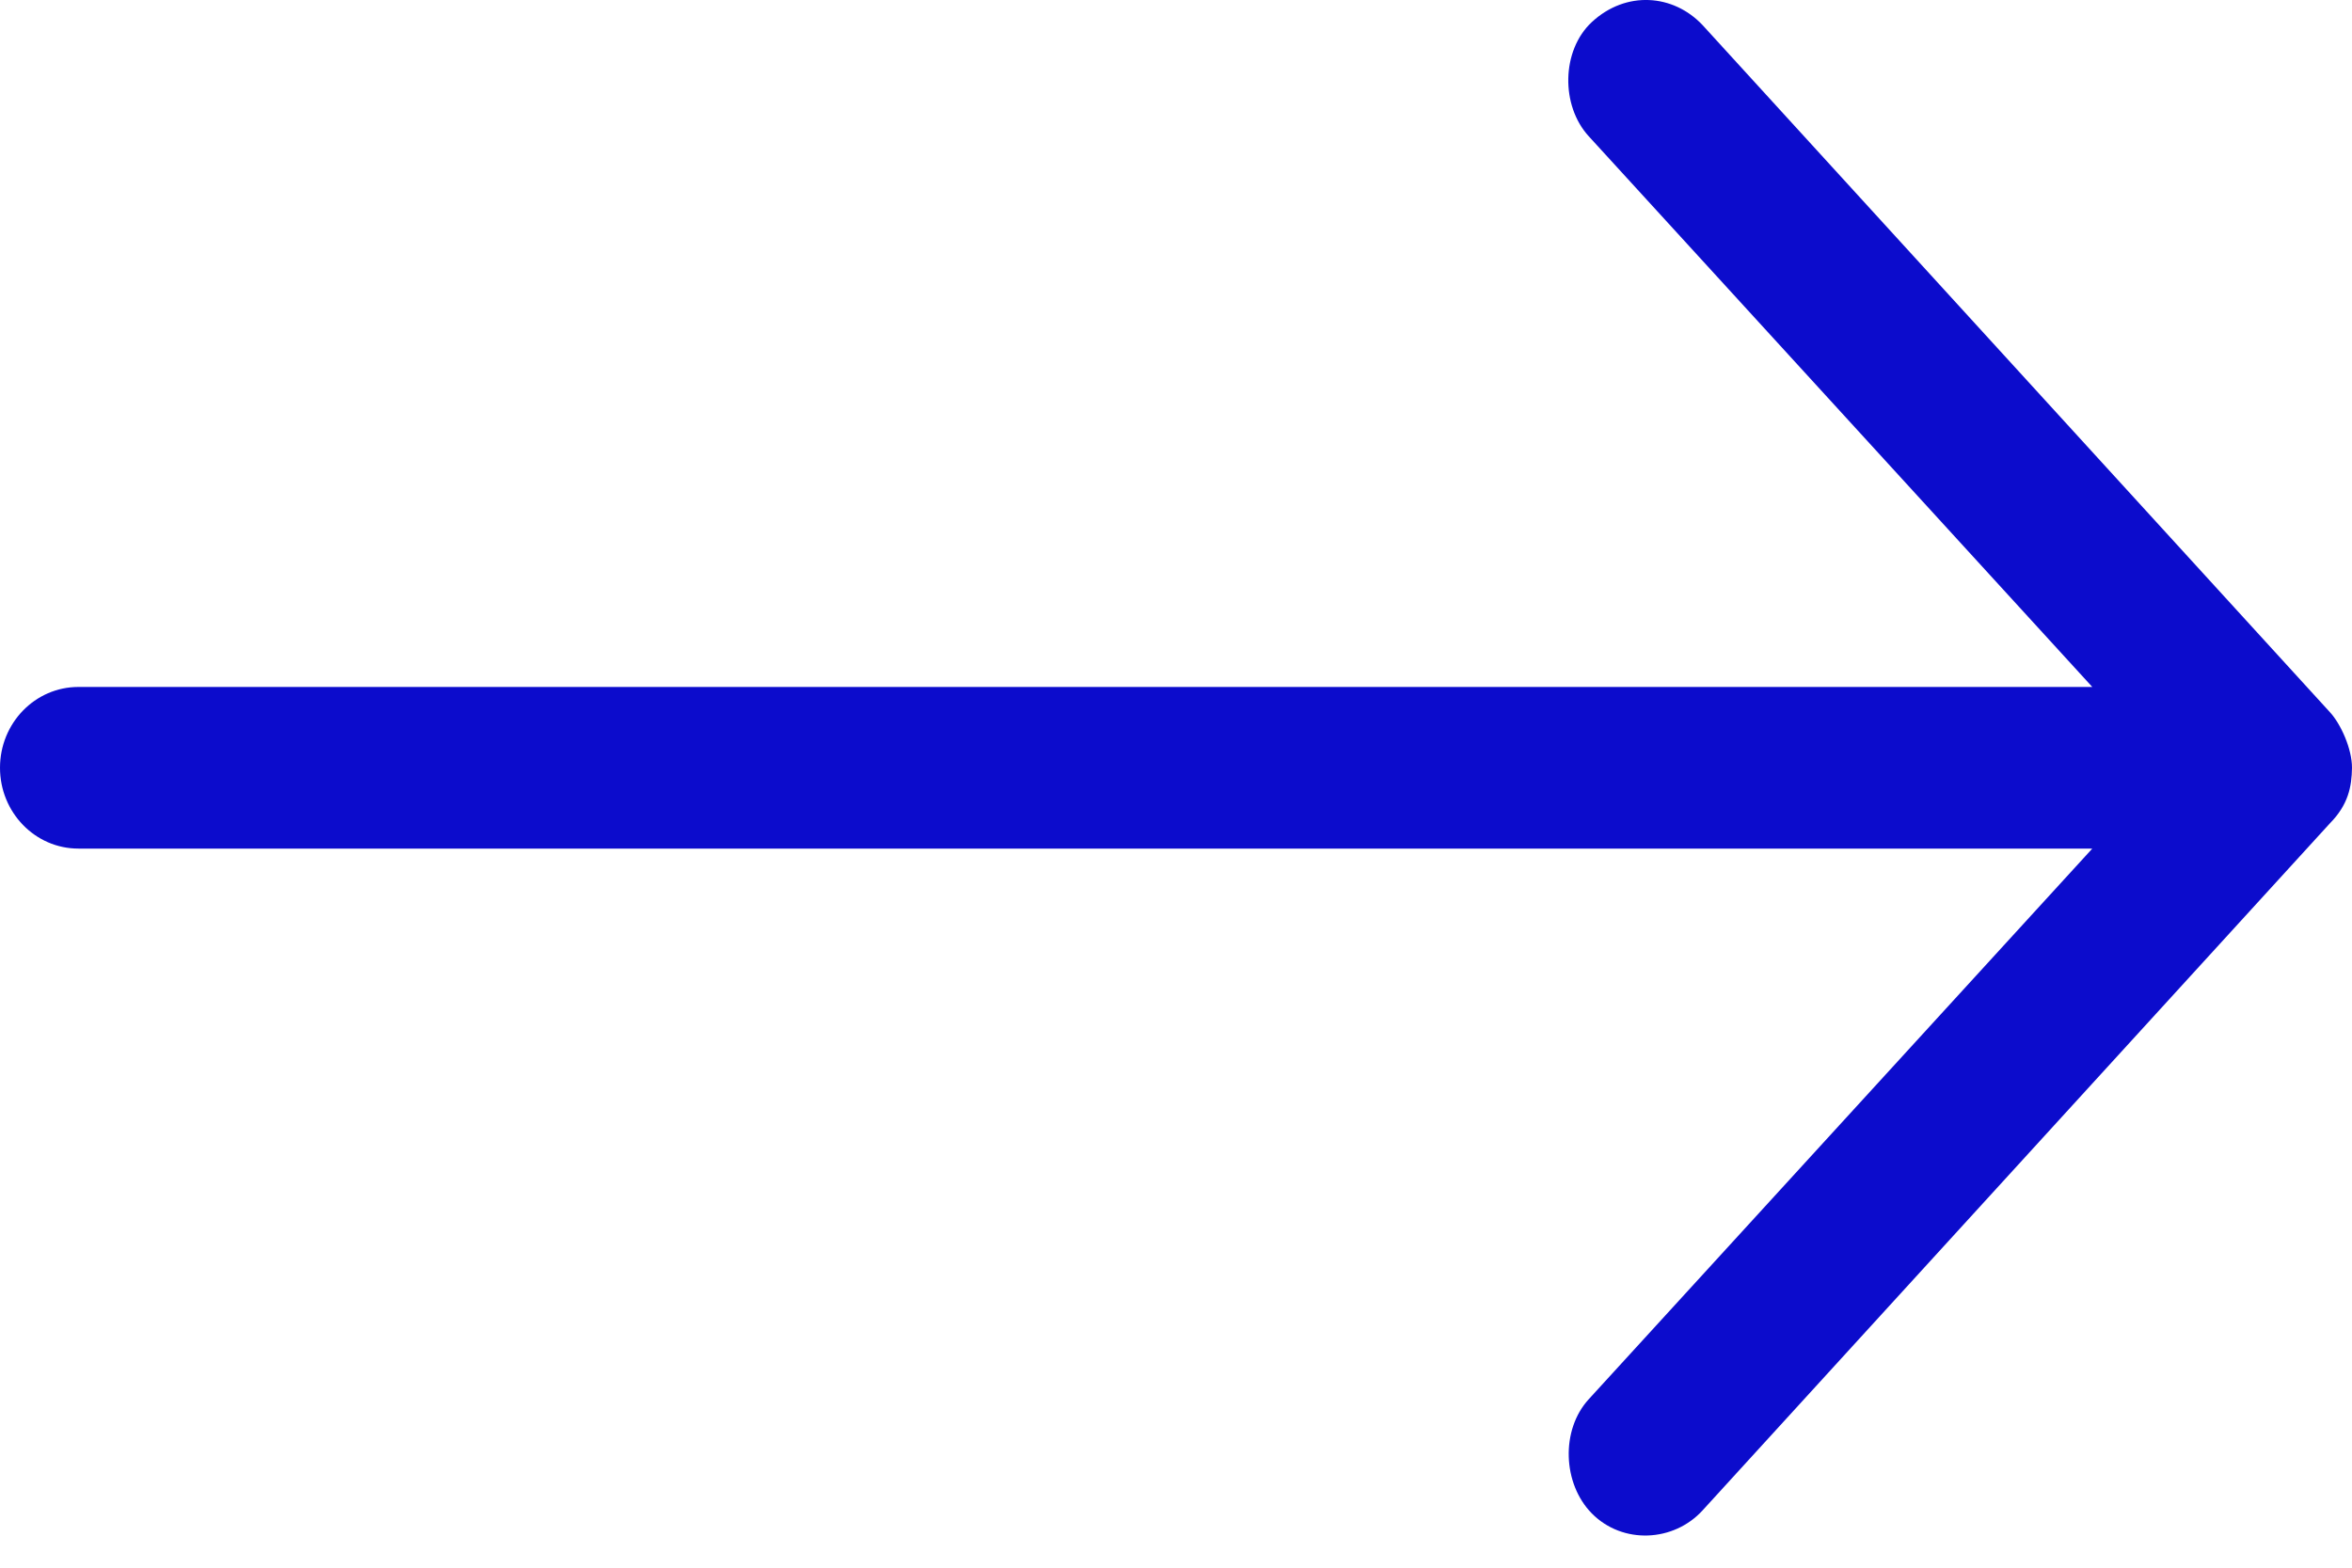 <?xml version="1.0" encoding="UTF-8"?> <svg xmlns="http://www.w3.org/2000/svg" width="45" height="30" viewBox="0 0 45 30" fill="none"><path d="M45 14.692C45 14.334 44.79 13.859 44.577 13.628L32.577 0.483C32.017 -0.115 31.11 -0.184 30.456 0.422C29.873 0.964 29.858 2.021 30.398 2.609L40.031 13.146H1.5C0.671 13.146 0 13.838 0 14.692C0 15.546 0.671 16.239 1.5 16.239H40.031L30.398 26.775C29.858 27.363 29.896 28.394 30.456 28.962C31.048 29.561 32.026 29.508 32.577 28.901L44.577 15.756C44.929 15.399 44.994 15.056 45 14.693V14.692Z" fill="#0C0CCC"></path></svg> 